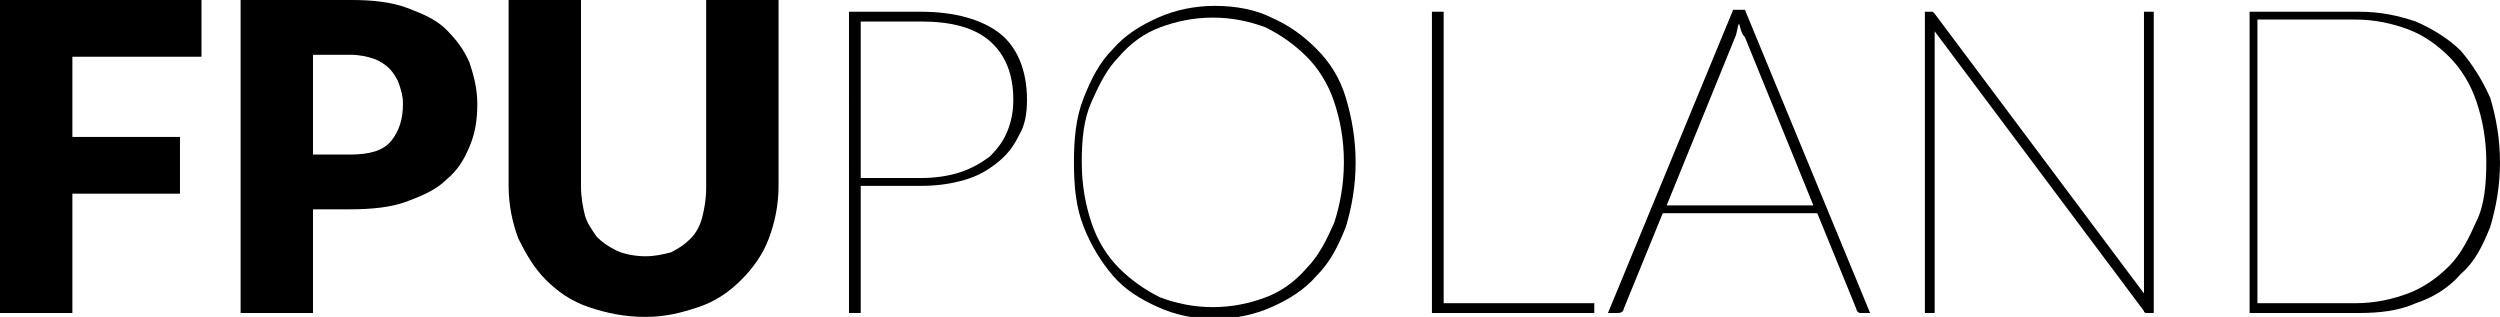 <?xml version="1.0" encoding="UTF-8"?>
<!-- Generator: Adobe Illustrator 27.6.1, SVG Export Plug-In . SVG Version: 6.00 Build 0)  -->
<svg xmlns="http://www.w3.org/2000/svg" xmlns:xlink="http://www.w3.org/1999/xlink" version="1.1" id="Warstwa_1" x="0px" y="0px" viewBox="0 0 127.8 16.2" style="enable-background:new 0 0 127.8 16.2;" xml:space="preserve">
<style type="text/css">
	.st0{enable-background:new    ;}
</style>
<g class="st0">
	<path d="M10.3,0v2.9H3.7v4.1h5.5v2.9H3.7V16H0V0H10.3z"></path>
	<path d="M16,10.7V16h-3.7V0h5.7C19,0,20,0.1,20.8,0.4c0.8,0.3,1.5,0.6,2,1.1c0.5,0.5,0.9,1,1.2,1.7c0.2,0.6,0.4,1.3,0.4,2.1   c0,0.8-0.1,1.5-0.4,2.2c-0.3,0.7-0.6,1.2-1.2,1.7c-0.5,0.5-1.2,0.8-2,1.1c-0.8,0.3-1.8,0.4-2.9,0.4H16z M16,7.9h1.9   c1,0,1.7-0.2,2.1-0.7c0.4-0.5,0.6-1.1,0.6-1.9c0-0.4-0.1-0.7-0.2-1c-0.1-0.3-0.3-0.6-0.5-0.8c-0.2-0.2-0.5-0.4-0.8-0.5   c-0.3-0.1-0.7-0.2-1.2-0.2H16V7.9z"></path>
	<path d="M33,13.1c0.5,0,0.9-0.1,1.3-0.2c0.4-0.2,0.7-0.4,1-0.7c0.3-0.3,0.5-0.7,0.6-1.1s0.2-0.9,0.2-1.5V0h3.7v9.5   c0,1-0.2,1.9-0.5,2.7s-0.8,1.5-1.4,2.1c-0.6,0.6-1.3,1.1-2.2,1.4S34,16.2,33,16.2c-1.1,0-2-0.2-2.9-0.5s-1.6-0.8-2.2-1.4   c-0.6-0.6-1-1.3-1.4-2.1c-0.3-0.8-0.5-1.7-0.5-2.7V0h3.7v9.5c0,0.6,0.1,1.1,0.2,1.5c0.1,0.4,0.4,0.8,0.6,1.1c0.3,0.3,0.6,0.5,1,0.7   S32.5,13.1,33,13.1z"></path>
</g>
<g class="st0">
	<path d="M47.1,0.6c1.7,0,3.1,0.4,4,1.1s1.4,1.9,1.4,3.4c0,0.7-0.1,1.3-0.4,1.8c-0.3,0.6-0.6,1-1.1,1.4S50,9,49.3,9.2   s-1.4,0.3-2.2,0.3H44V16h-0.6V0.6H47.1z M47.1,9.1c0.7,0,1.4-0.1,2-0.3c0.6-0.2,1.1-0.5,1.5-0.8c0.4-0.4,0.7-0.8,0.9-1.3   c0.2-0.5,0.3-1,0.3-1.6c0-1.3-0.4-2.3-1.2-3s-2-1-3.5-1H44v8H47.1z"></path>
	<path d="M69.3,8.3c0,1.2-0.2,2.3-0.5,3.3c-0.4,1-0.8,1.8-1.5,2.5c-0.6,0.7-1.4,1.2-2.3,1.6c-0.9,0.4-1.9,0.6-2.9,0.6   c-1.1,0-2-0.2-2.9-0.6c-0.9-0.4-1.7-0.9-2.3-1.6c-0.6-0.7-1.1-1.5-1.5-2.5c-0.4-1-0.5-2.1-0.5-3.3C54.9,7.1,55,6,55.4,5   c0.4-1,0.8-1.8,1.5-2.5c0.6-0.7,1.4-1.2,2.3-1.6c0.9-0.4,1.9-0.6,2.9-0.6c1.1,0,2.1,0.2,2.9,0.6c0.9,0.4,1.6,0.9,2.3,1.6   C68,3.2,68.5,4,68.8,5S69.3,7.1,69.3,8.3z M68.7,8.3c0-1.2-0.2-2.2-0.5-3.1c-0.3-0.9-0.8-1.7-1.4-2.3c-0.6-0.6-1.3-1.1-2.1-1.5   c-0.8-0.3-1.7-0.5-2.7-0.5c-1,0-1.9,0.2-2.7,0.5c-0.8,0.3-1.5,0.8-2.1,1.5c-0.6,0.6-1,1.4-1.4,2.3s-0.5,1.9-0.5,3.1   c0,1.2,0.2,2.2,0.5,3.1s0.8,1.7,1.4,2.3c0.6,0.6,1.3,1.1,2.1,1.5c0.8,0.3,1.7,0.5,2.7,0.5c1,0,1.9-0.2,2.7-0.5   c0.8-0.3,1.5-0.8,2.1-1.5c0.6-0.6,1-1.4,1.4-2.3C68.5,10.5,68.7,9.4,68.7,8.3z"></path>
	<path d="M81.5,15.5V16h-8.3V0.6h0.6v14.9H81.5z"></path>
	<path d="M95.6,16h-0.5c-0.1,0-0.2-0.1-0.2-0.2l-2-4.9h-7.9l-2,4.9c0,0.1-0.1,0.2-0.3,0.2h-0.5l6.4-15.5h0.6L95.6,16z M92.7,10.5   l-3.5-8.6C89,1.7,89,1.5,88.9,1.2c-0.1,0.2-0.1,0.5-0.2,0.7l-3.5,8.6H92.7z"></path>
	<path d="M110.1,0.6V16h-0.3c-0.1,0-0.2,0-0.2-0.1L98.9,1.6c0,0.1,0,0.1,0,0.2c0,0.1,0,0.1,0,0.2V16h-0.5V0.6h0.3c0.1,0,0.1,0,0.1,0   c0,0,0.1,0.1,0.1,0.1L109.6,15c0-0.1,0-0.1,0-0.2c0-0.1,0-0.1,0-0.2v-14H110.1z"></path>
	<path d="M127.8,8.3c0,1.2-0.2,2.3-0.5,3.3c-0.4,1-0.8,1.8-1.5,2.4c-0.6,0.7-1.4,1.2-2.3,1.5c-0.9,0.4-1.9,0.5-2.9,0.5H115V0.6h5.6   c1.1,0,2,0.2,2.9,0.5c0.9,0.4,1.7,0.9,2.3,1.5c0.6,0.7,1.1,1.5,1.5,2.4C127.6,6,127.8,7.1,127.8,8.3z M127.1,8.3   c0-1.2-0.2-2.2-0.5-3.1c-0.3-0.9-0.8-1.7-1.4-2.3s-1.3-1.1-2.1-1.4c-0.8-0.3-1.7-0.5-2.7-0.5h-5v14.5h5c1,0,1.9-0.2,2.7-0.5   c0.8-0.3,1.5-0.8,2.1-1.4c0.6-0.6,1-1.4,1.4-2.3C127,10.5,127.1,9.4,127.1,8.3z"></path>
</g>
</svg>
